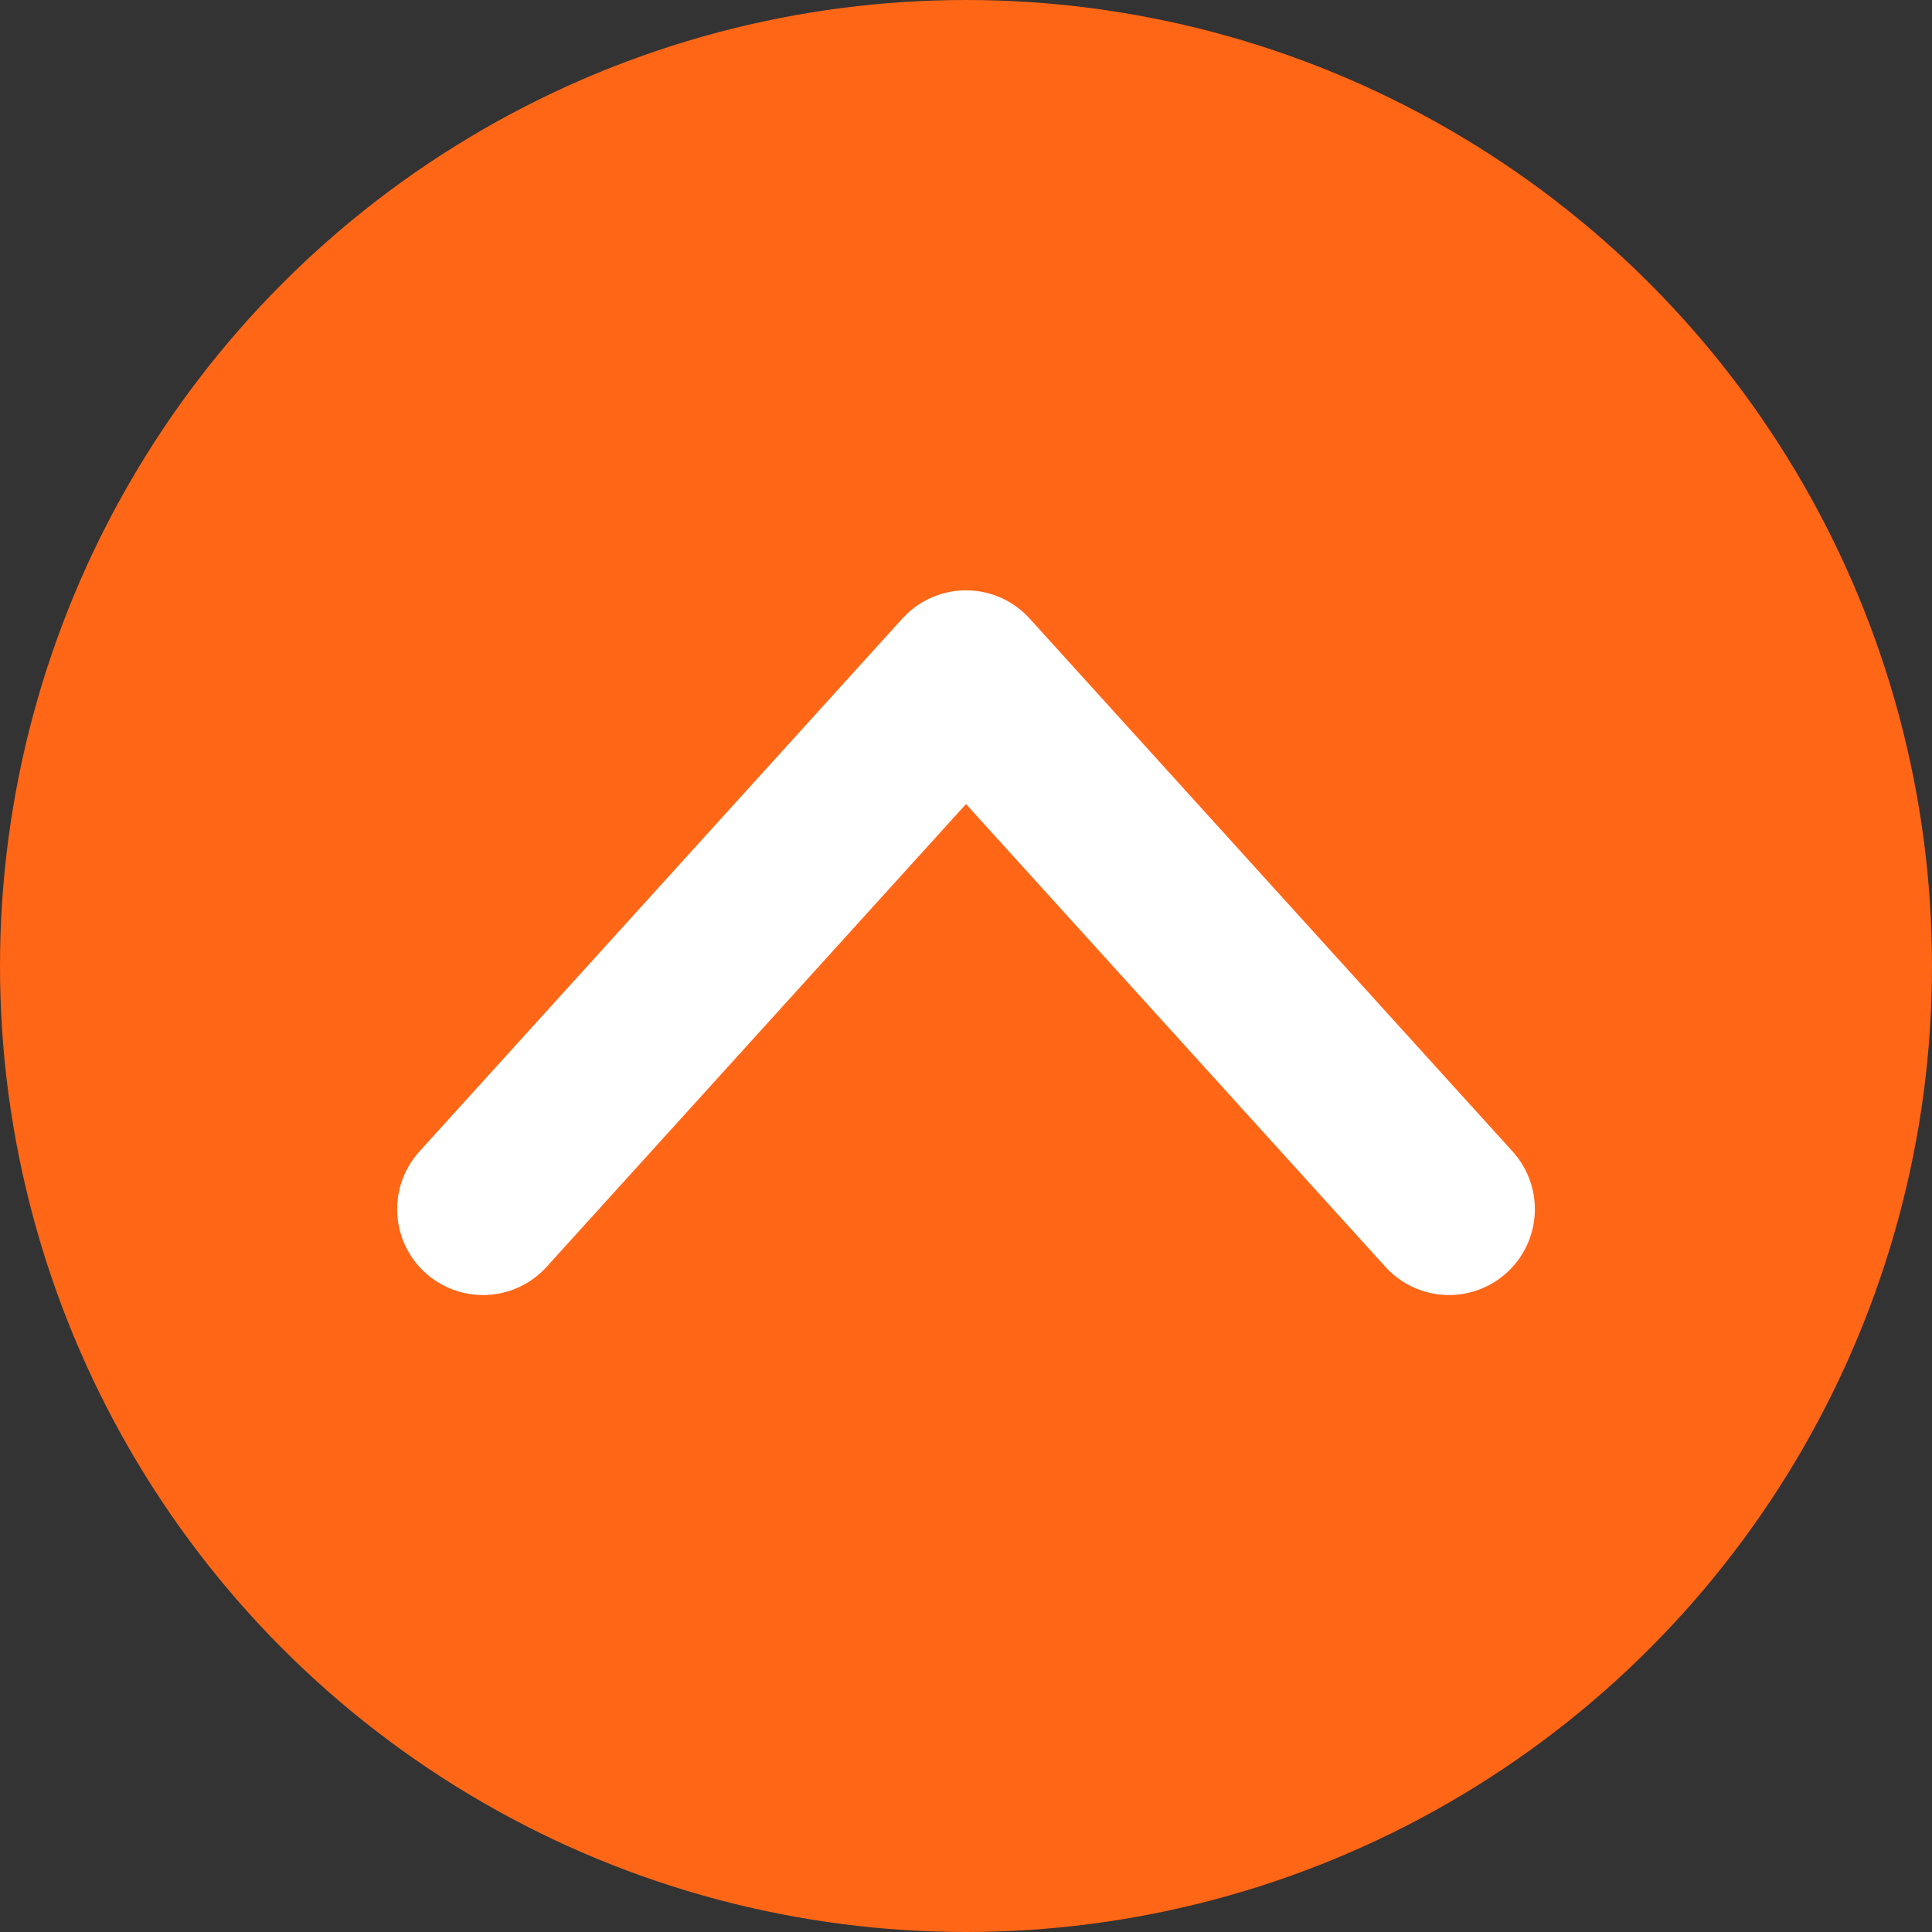 <svg fill="none" height="45" viewBox="0 0 45 45" width="45" xmlns="http://www.w3.org/2000/svg"><rect x="0" y="0" width="45" height="45" fill="#333333" stroke="none"/><g stroke-width="4"><circle cx="22.5" cy="22.5" fill="#ff6616" r="20.5" stroke="#ff6616"/><path d="m11.25 28.164 11.25-12.414 11.25 12.414" stroke="#fff" stroke-linecap="round" stroke-linejoin="round"/></g></svg>